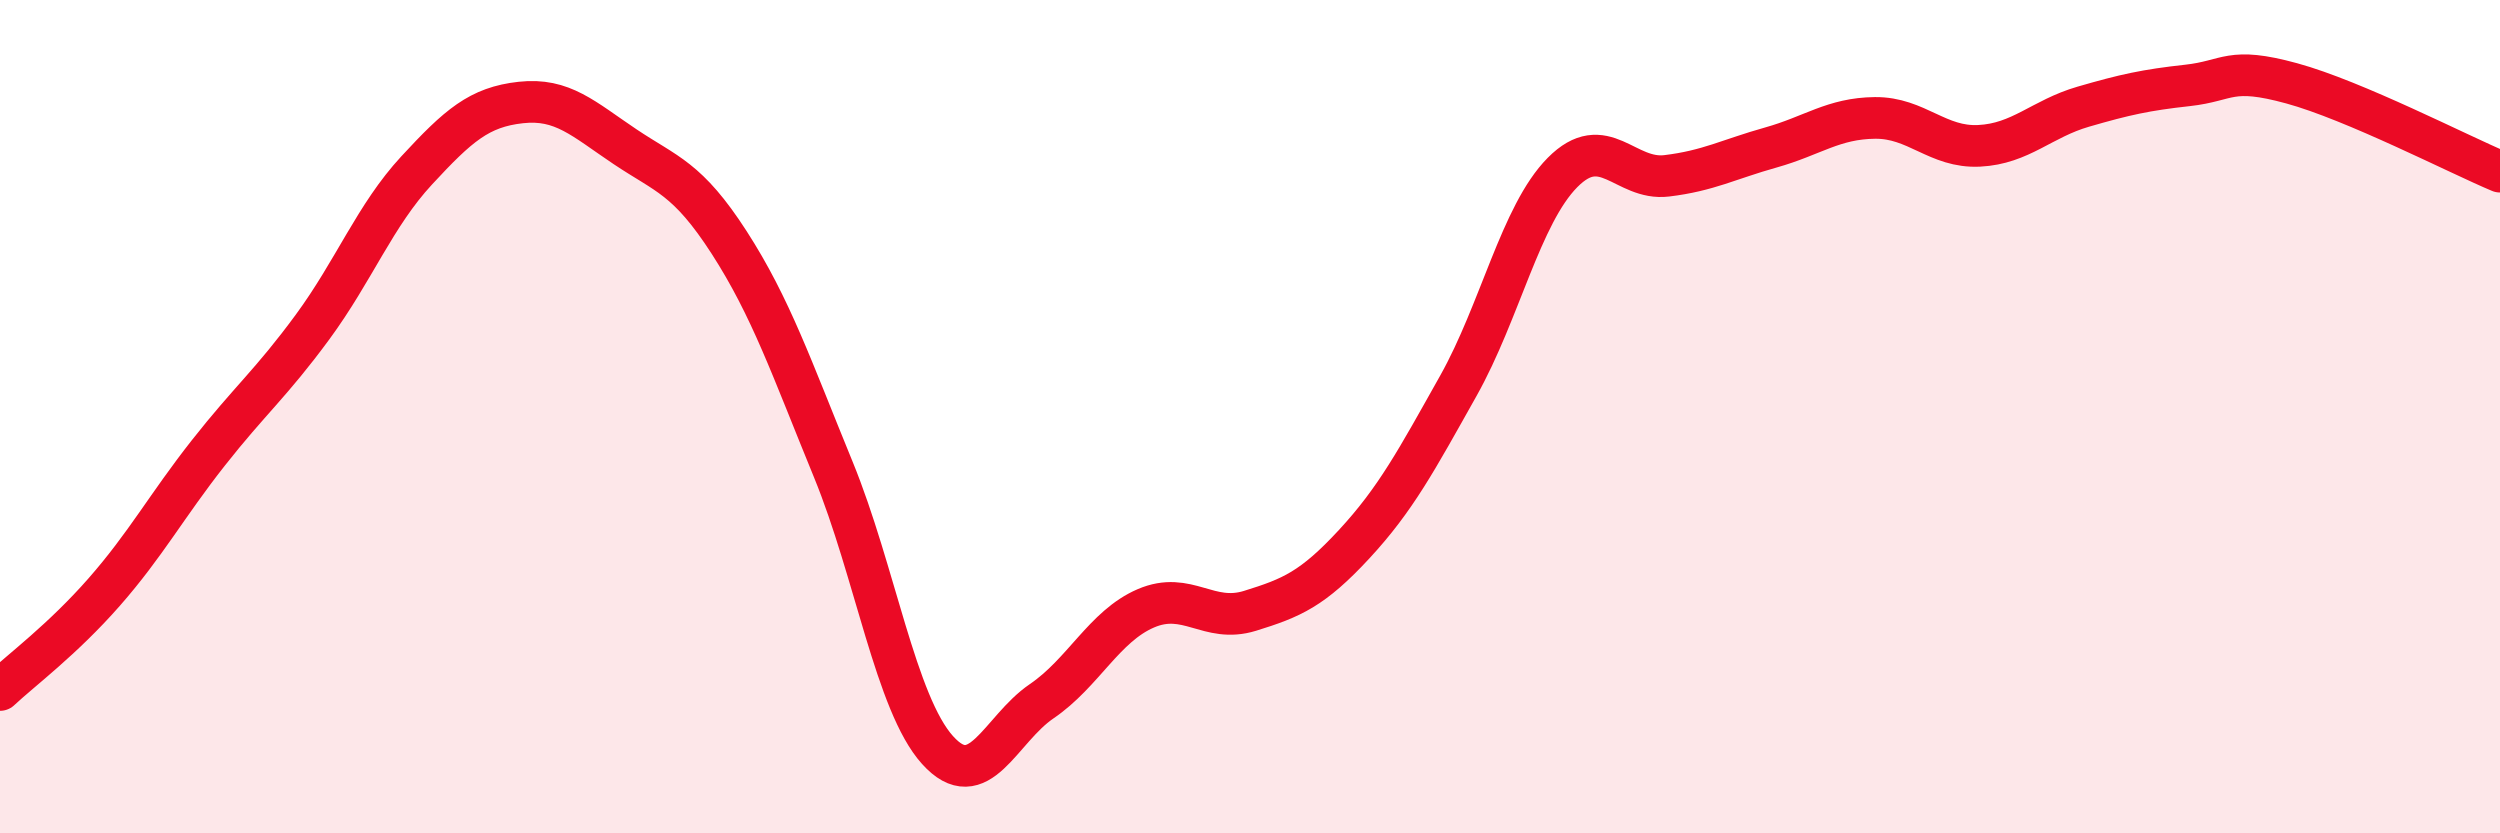 
    <svg width="60" height="20" viewBox="0 0 60 20" xmlns="http://www.w3.org/2000/svg">
      <path
        d="M 0,16.56 C 0.5,16.09 1.5,15.35 2.5,14.21 C 3.5,13.07 4,12.14 5,10.87 C 6,9.6 6.5,9.21 7.5,7.85 C 8.5,6.49 9,5.17 10,4.09 C 11,3.01 11.5,2.57 12.5,2.46 C 13.5,2.35 14,2.85 15,3.52 C 16,4.19 16.5,4.27 17.5,5.82 C 18.5,7.37 19,8.83 20,11.27 C 21,13.71 21.5,16.89 22.5,18 C 23.5,19.11 24,17.51 25,16.83 C 26,16.15 26.5,15.03 27.5,14.6 C 28.5,14.17 29,14.97 30,14.66 C 31,14.35 31.5,14.14 32.5,13.06 C 33.5,11.98 34,11.04 35,9.26 C 36,7.48 36.5,5.15 37.5,4.14 C 38.5,3.13 39,4.34 40,4.22 C 41,4.1 41.5,3.82 42.5,3.54 C 43.5,3.26 44,2.84 45,2.83 C 46,2.82 46.5,3.55 47.5,3.5 C 48.5,3.45 49,2.85 50,2.56 C 51,2.27 51.5,2.16 52.5,2.05 C 53.5,1.94 53.5,1.59 55,2 C 56.5,2.41 59,3.7 60,4.12L60 20L0 20Z"
        fill="#EB0A25"
        opacity="0.1"
        stroke-linecap="round"
        stroke-linejoin="round"
      />
      <path
        d="M 0,16.56 C 0.5,16.09 1.5,15.35 2.5,14.21 C 3.5,13.07 4,12.14 5,10.87 C 6,9.6 6.5,9.21 7.5,7.85 C 8.5,6.49 9,5.17 10,4.09 C 11,3.01 11.5,2.57 12.5,2.46 C 13.5,2.35 14,2.85 15,3.52 C 16,4.19 16.5,4.27 17.5,5.82 C 18.5,7.37 19,8.83 20,11.27 C 21,13.71 21.5,16.89 22.5,18 C 23.5,19.11 24,17.51 25,16.83 C 26,16.15 26.5,15.03 27.5,14.6 C 28.5,14.17 29,14.97 30,14.66 C 31,14.35 31.5,14.14 32.5,13.06 C 33.5,11.98 34,11.04 35,9.26 C 36,7.48 36.5,5.15 37.5,4.14 C 38.5,3.13 39,4.34 40,4.22 C 41,4.1 41.5,3.82 42.5,3.54 C 43.5,3.26 44,2.84 45,2.83 C 46,2.82 46.5,3.55 47.5,3.5 C 48.5,3.45 49,2.85 50,2.56 C 51,2.27 51.5,2.16 52.5,2.05 C 53.5,1.94 53.5,1.59 55,2 C 56.5,2.41 59,3.7 60,4.12"
        stroke="#EB0A25"
        stroke-width="1"
        fill="none"
        stroke-linecap="round"
        stroke-linejoin="round"
      />
    </svg>
  